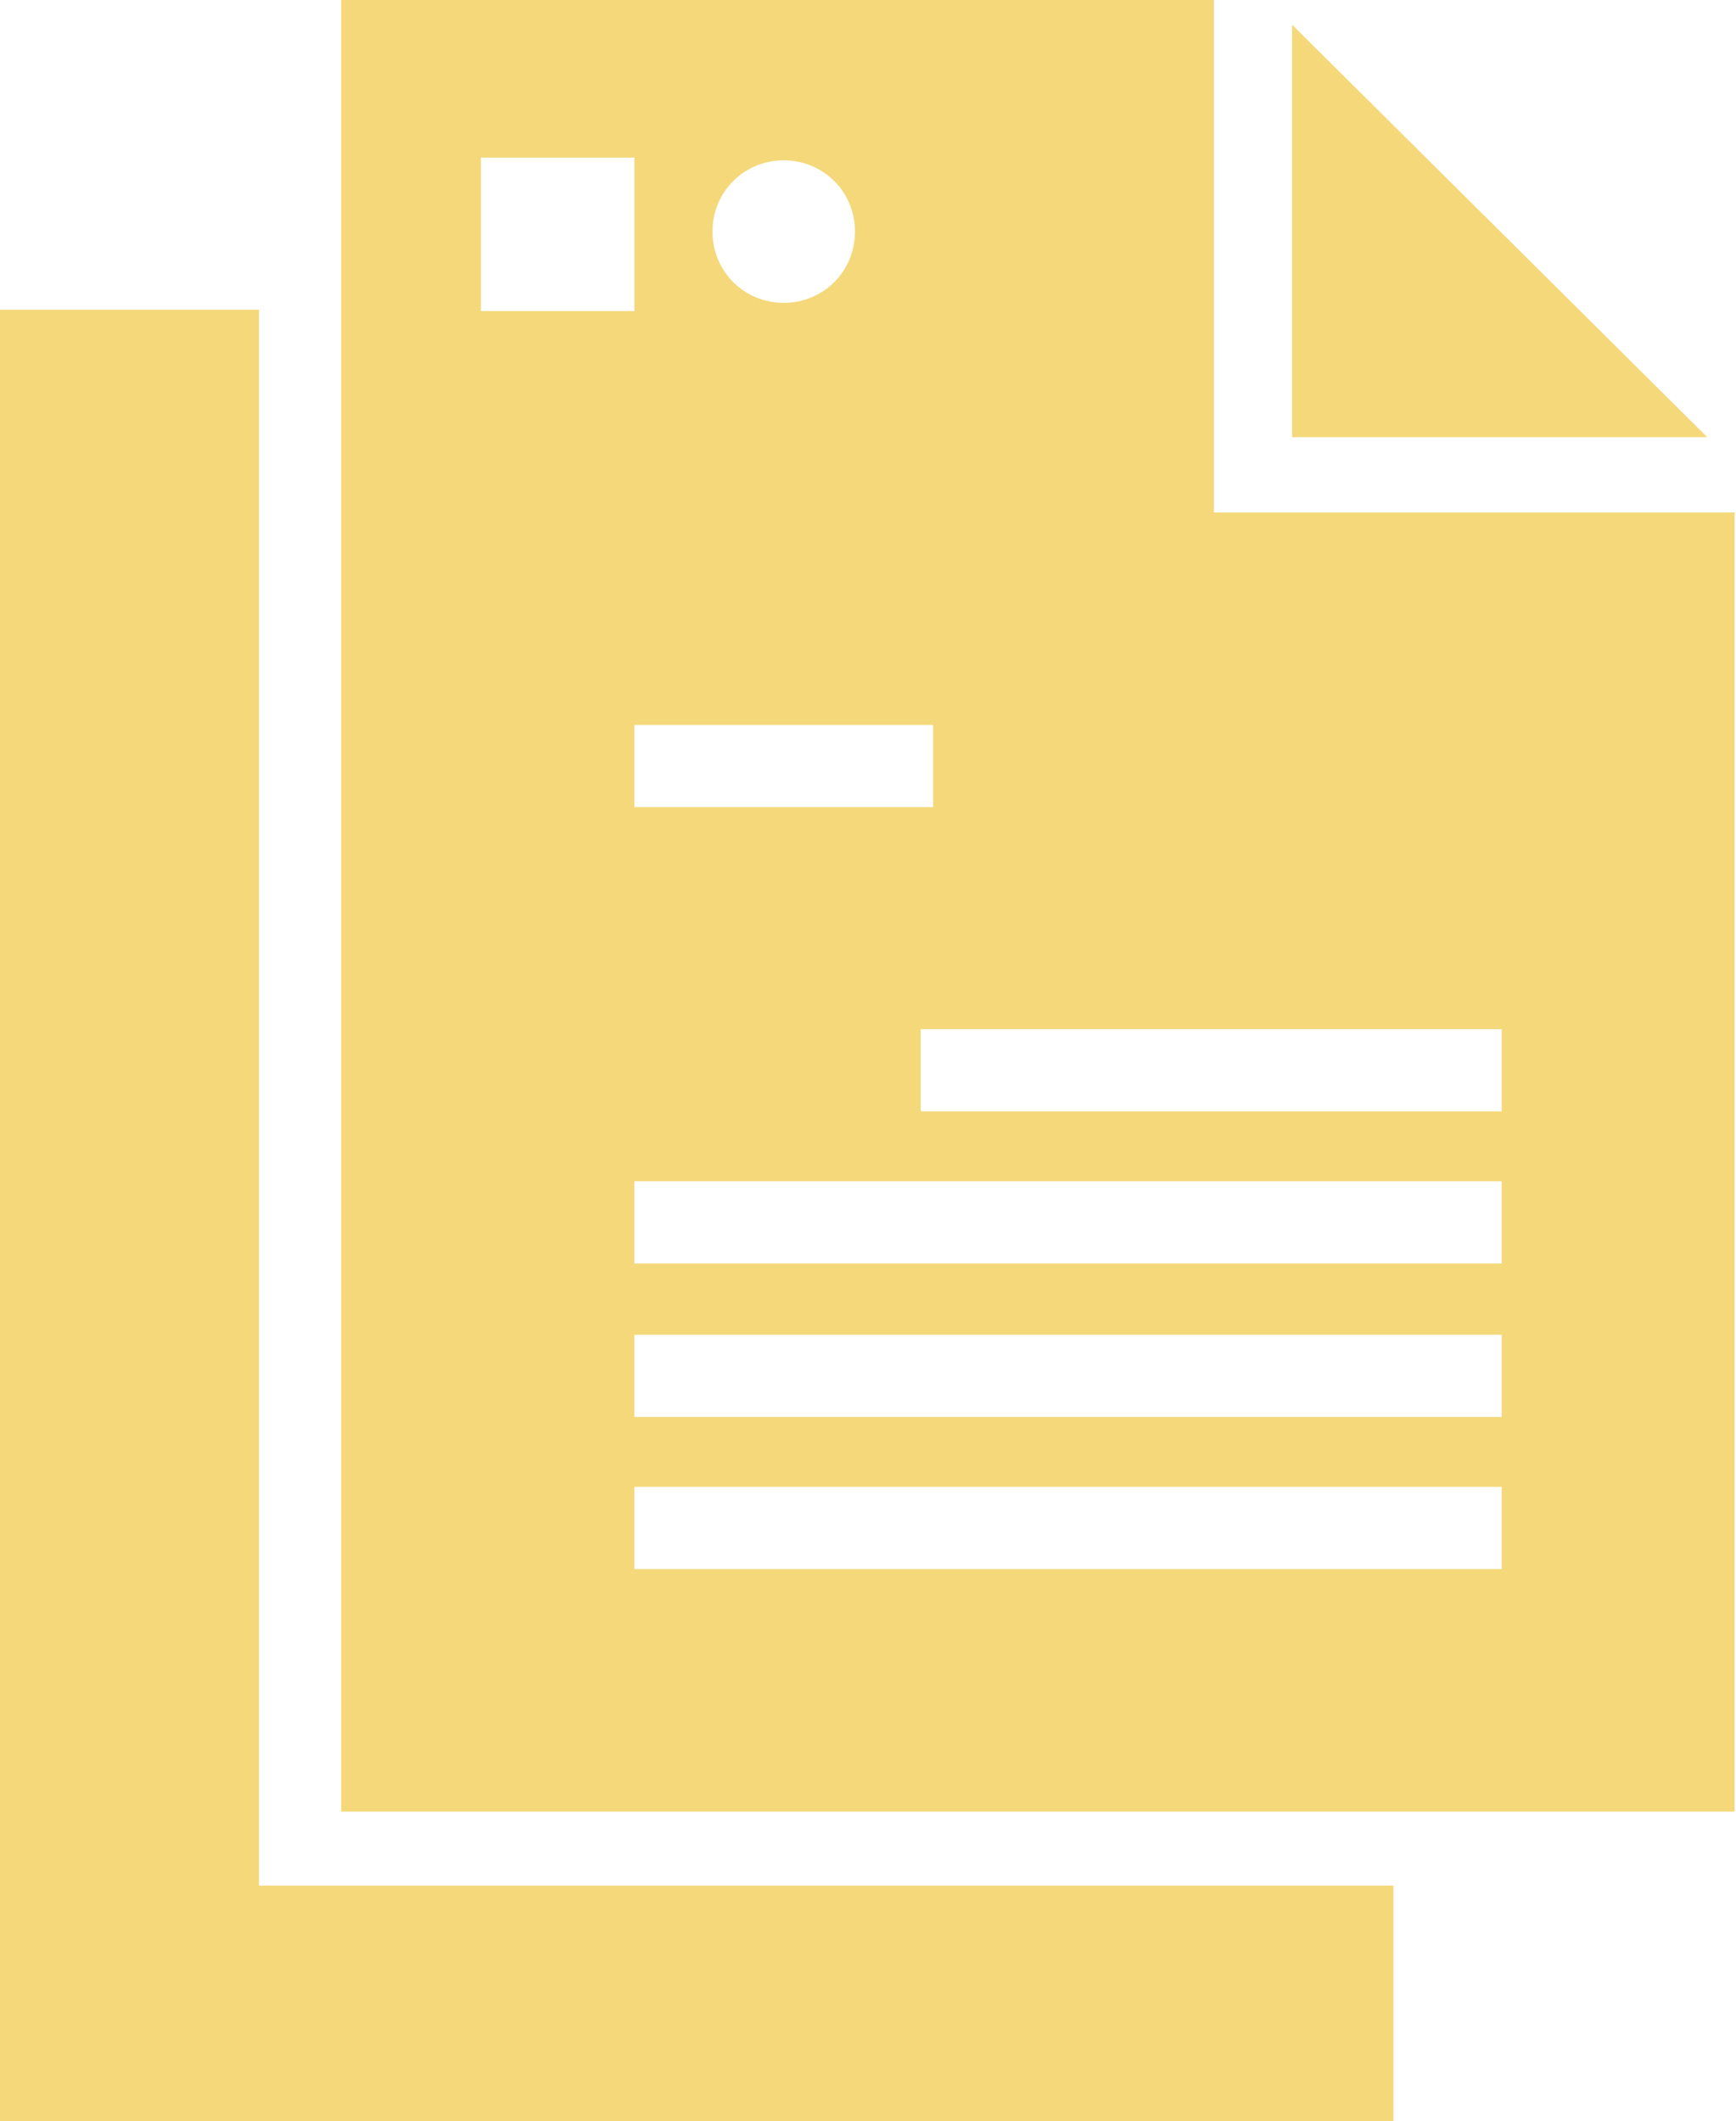 <?xml version="1.0" encoding="utf-8"?>
<!-- Generator: Adobe Illustrator 23.1.0, SVG Export Plug-In . SVG Version: 6.00 Build 0)  -->
<svg version="1.1" id="Livello_1" xmlns="http://www.w3.org/2000/svg" xmlns:xlink="http://www.w3.org/1999/xlink" x="0px" y="0px"
	 viewBox="0 0 126.7 154.8" style="enable-background:new 0 0 126.7 154.8;" xml:space="preserve">
<style type="text/css">
	.st0{display:none;}
	.st1{display:inline;}
	.st2{fill:#F4D87A;}
	.st3{fill:#333333;}
	.st4{fill:#56A8EC;}
	.st5{fill:#56A8EC;stroke:#56A8EC;stroke-width:4;stroke-miterlimit:10;}
</style>
<g id="Livello_4" class="st0">
</g>
<g id="altre_rifiniture" class="st0">
	<g class="st1">
		<g>
			<rect x="-37.7" y="-22.7" class="st2" width="96.9" height="201.3"/>
			<rect x="-18.9" y="-22.7" class="st3" width="19.7" height="201.3"/>
			<rect x="21.6" y="-22.7" class="st3" width="19.7" height="201.3"/>
		</g>
		<g>
			<g>
				<polygon class="st2" points="159,11.9 98.4,-16.2 135.3,33.8 				"/>
				<polygon class="st2" points="134.7,39.7 88.7,-22.6 65.8,-22.6 65.8,178.6 162.7,178.6 162.7,13.9 				"/>
			</g>
			<polygon class="st2" points="159,11.9 98.4,-16.2 135.3,33.8 			"/>
		</g>
		<polygon class="st3" points="104.4,178.6 84.6,178.6 84.6,-22.7 88.7,-22.6 104.4,-1.4 		"/>
		<polygon class="st3" points="144.9,178.6 125.1,178.6 125.1,26.7 134.7,39.7 144.9,30.4 		"/>
	</g>
</g>
<g id="Livello_8" class="st0">
</g>
<g id="Livello_9" class="st0">
</g>
<g id="Livello_10" class="st0">
</g>
<g id="Livello_12" class="st0">
</g>
<g id="Livello_11" class="st0">
</g>
<g id="Livello_14" class="st0">
</g>
<g id="Livello_15" class="st0">
</g>
<g id="Livello_16" class="st0">
</g>
<g id="Livello_17" class="st0">
</g>
<g id="Livello_18" class="st0">
</g>
<g id="Livello_28" class="st0">
</g>
<g id="rifiniture">
</g>
<g id="affidabilità">
</g>
<g id="qualità_1_">
</g>
<g id="refresh">
</g>
<g id="ristrutturazione">
</g>
<g id="costruzione">
</g>
<g id="trapano" class="st0">
</g>
<g id="frame" class="st0">
</g>
<g id="analisi_x2B_" class="st0">
	<g class="st1">
		<path class="st4" d="M20.5-36.8c39.6,0,71.7,32.1,71.7,71.7c0,39.6-32.1,71.7-71.7,71.7c-39.6,0-71.7-32.1-71.7-71.7
			C-51.3-4.7-19.2-36.8,20.5-36.8 M20.5-51c-47.4,0-86,38.6-86,86c0,47.4,38.6,86,86,86c47.4,0,86-38.6,86-86
			C106.4-12.4,67.9-51,20.5-51L20.5-51z"/>
		<path class="st4" d="M88.1,101.7c-2.6,2.6-5.4,5-8.3,7.1l93.7,93.7c4.3,4.3,11.2,4.3,15.5,0c4.3-4.3,4.3-11.2,0-15.5L95.3,93.4
			C93.1,96.3,90.7,99.1,88.1,101.7z"/>
		<g>
			<path class="st4" d="M20.9,9.9c-37.7,0-56.5,24.9-56.5,24.9S-17.1,60,21,60c38,0,55.6-25.2,55.6-25.2S58.5,9.9,20.9,9.9z
				 M20.5,55.3C9.3,55.3,0.2,46.2,0.2,35s9.1-20.3,20.3-20.3S40.8,23.7,40.8,35C40.8,46.2,31.7,55.3,20.5,55.3z"/>
			<path class="st4" d="M29.9,35c0,5.2-4.2,9.5-9.5,9.5c-5.2,0-9.5-4.2-9.5-9.5c0-5.2,4.2-9.5,9.5-9.5S29.9,29.7,29.9,35z"/>
		</g>
	</g>
</g>
<g id="redazione_progetto" class="st0">
	<g class="st1">
		<g>
			<g>
				
					<rect x="148.9" y="-47" transform="matrix(0.707 -0.707 0.707 0.707 74.237 96.306)" class="st4" width="8.9" height="11"/>
			</g>
			<polygon class="st4" points="73.8,37.5 86.3,32.4 148.6,-29.1 140.9,-36.8 78.9,25 			"/>
		</g>
		<path class="st4" d="M89.6,37.5L62.9,48.4l10.9-26.8l0.4-0.4l37-37h-10.3H-33.8v219H128V9.6V-0.8L89.6,37.5z M-6.6,40.4h49.9v5
			H-6.6V40.4z M100.9,147.9H-6.6v-5h107.4V147.9z M100.9,113.7H-6.6v-5h107.4V113.7z M100.9,79.6H-6.6v-5h107.4V79.6z"/>
	</g>
</g>
<g id="CONSEGNA" class="st0">
	<g class="st1">
		<g>
			<path class="st4" d="M74.6,65L53.3,86.4c-2.7,2.7-7,2.7-9.7,0c-2.7-2.7-2.7-7,0-9.7l29.8-29.8c0.3-0.4,0.6-0.8,1-1.1l4.8-4.8
				c3.9-3.9,10.1-3.9,14,0L108.4,56c3.9,3.9,2.7,9-1,12.9c-7.2,7.7-20.9,1.7-27.4-4.1C77.5,62.7,74.6,65,74.6,65z"/>
			<g>
				<path class="st4" d="M111,52.4c5.2,5.2,5.3,13.7,0.1,19.2c-0.1,0.1-0.3,0.3-0.4,0.4c-9.3,9.3-24.7,3.5-32.6-3.6
					c-0.7-0.7-1.8,0-2.2,0.2l-2.6,2.6l46.2,46.2l50.7-50.7l-53.7-53.7L94.2,35.3L111,52.4z"/>
			</g>
		</g>
		<g>
			<path class="st4" d="M14.1,127.9c-3,3-7.8,3-10.8,0c-3-3-3-7.8,0-10.8c3-3,7.8-3,10.8,0C17,120.1,17,124.9,14.1,127.9z"/>
			<path class="st4" d="M28.4,142.2c-3,3-7.8,3-10.8,0c-3-3-3-7.8,0-10.8c3-3,7.8-3,10.8,0C31.4,134.4,31.4,139.2,28.4,142.2z"/>
			<path class="st4" d="M43.1,157c-3,3-7.8,3-10.8,0c-3-3-3-7.8,0-10.8c3-3,7.8-3,10.8,0C46.1,149.2,46.1,154,43.1,157z"/>
			<path class="st4" d="M57,170.8c-3,3-7.8,3-10.8,0c-3-3-3-7.8,0-10.8c3-3,7.8-3,10.8,0C60,163,60,167.9,57,170.8z"/>
		</g>
		<path class="st4" d="M112,117.7L81.2,86.9l6.4-6.4c0,0,1.6-5,1.2-5.4l-0.3-0.3c-4.2-1.7-7.9-4.1-10.4-6.4
			c-0.3-0.3-0.5-0.3-0.7-0.3c-0.6,0-1.2,0.4-1.5,0.5l-20,20c-1.9,1.9-4.5,3-7.3,3c-2.8,0-5.3-1.1-7.3-3c-1.9-1.9-3-4.5-3-7.3
			c0-2.8,1.1-5.3,3-7.3l23.3-23.3l-5.3-5.3c-0.3-0.4-0.7-0.9-1.1-1.3l-5.4-5.4c-4.3-4.3-11.2-4.3-15.4,0c0,0-0.9,0.8-1.5,0.8
			c-0.6,0-1.7-1.1-1.7-1.1L10,14.5l-53.7,53.7l46.1,46.1c1.8-1.4,4-2.2,6.3-2.2c2.8,0,5.4,1.1,7.3,3c2,2,3,4.6,3,7.3
			c0,2.1-0.6,4-1.7,5.7c1.7-1.1,3.6-1.7,5.7-1.7c2.8,0,5.4,1.1,7.3,3c3.6,3.6,4,9.2,1.2,13.2l0.3,0.3c1.7-1.2,3.7-1.8,5.9-1.8
			c2.8,0,5.4,1.1,7.3,3c2,2,3,4.6,3,7.3c0,1.6-0.4,3.2-1.1,4.6c1.4-0.7,3-1.1,4.6-1.1c2.8,0,5.4,1.1,7.3,3c2,2,3,4.6,3,7.3
			c0,2.1-0.6,4.2-1.8,5.9c3,2.8,7.6,2.7,10.5-0.2c3-3,3-7.8,0-10.7L39.3,129l3.3-3.3l31.4,31.4c3,3,7.8,3,10.7,0c3-3,3-7.8,0-10.7
			l-31.4-31.4l3-3l31.3,31.3c3,3,7.8,3,10.7,0c3-3,3-7.8,0-10.7L67,101.2l3.5-3.5l30.8,30.8c3,3,7.8,3,10.7,0
			C115,125.5,115,120.7,112,117.7z"/>
		<path class="st4" d="M-6.9-18.6l-63,63l20.4,20.4l63-63L-6.9-18.6z M-5.3,6.3c-3.5,0-6.3-2.8-6.3-6.3c0-3.5,2.8-6.3,6.3-6.3
			C-1.8-6.3,1-3.4,1,0C1,3.5-1.8,6.3-5.3,6.3z"/>
		<path class="st4" d="M133.6-18.6L113.1,1.8l63,63l20.4-20.4L133.6-18.6z M132,6.3c-3.5,0-6.3-2.8-6.3-6.3c0-3.5,2.8-6.3,6.3-6.3
			s6.3,2.8,6.3,6.3C138.2,3.5,135.4,6.3,132,6.3z"/>
	</g>
</g>
<g id="realizzazione" class="st0">
	<g class="st1">
		<g>
			<g>
				<rect x="81.8" y="-51.7" class="st4" width="14.1" height="258.1"/>
			</g>
			<g>
				<path class="st5" d="M107.1,44c0.9,0,23.2-0.4,38.6,14.6c9.4,9.2,14.2,22,14.2,38v81.1H154V96.6c0-14.5-4.2-25.9-12.4-33.9
					c-13.7-13.4-34.2-13-34.4-13L107.1,44z"/>
			</g>
			<g>
				<rect x="104.8" y="-20.9" class="st4" width="11.4" height="196.6"/>
			</g>
			<g>
				<path class="st4" d="M155.2,199.5c-3.9,0-7-3.1-7-7v-68.9c0-3.9,3.1-7,7-7h3.5c3.9,0,7,3.1,7,7v68.9c0,3.9-3.1,7-7,7H155.2z"/>
			</g>
		</g>
		<g>
			<path class="st4" d="M10.6,125.1H-6.7c0,0-18.8-15.4-26.5-48.4C-37.7,56.9-39,11.9-39,11.9h81.4c0,0-0.6,46.1-5,64.7
				C29.9,108.9,10.6,125.1,10.6,125.1z"/>
			<path class="st4" d="M10.6,131.6H-6.7c0,0-6.5,59.2-6.5,59.8c0,8.3,6.7,15,14.9,15c7.8,0,14.2-6,14.8-13.7L10.6,131.6z
				 M1.7,196.6c-2.8,0-5-2.3-5-5s2.3-5,5-5c2.8,0,5,2.3,5,5S4.5,196.6,1.7,196.6z"/>
		</g>
	</g>
</g>
<g id="caschetto">
</g>
<g id="coccarda">
</g>
<g id="lavori_garantiti">
</g>
<g id="ristrutturazione_1_">
</g>
<g id="sopralluogo_1_" class="st0">
	<g class="st1">
		<g>
			<g>
				<polygon class="st4" points="140,101.7 54.6,54.7 -30.8,101.7 -36,89.2 54.6,39.3 145.3,89.2 				"/>
			</g>
			<path class="st4" d="M159.3,52.7c0.7-0.8,2.2-3,3-6.6c0.8-4.1,0.4-8.7-1.2-13.7c-4.2-12.8-14.2-31.1-34.8-48.4
				c-24.6-20.7-46.9-27.5-61.1-26.3c-7.7,0.7-11.4,4.4-12.3,5.5l0,0c0,0-0.1,0.1-0.1,0.1l-6.9,8.2c-1.6,1.9-0.6,5.5,2.3,7.9l17,14.3
				c2.9,2.4,6.6,2.8,8.2,0.9l6.9-8.2c0.7-0.9,0.9-2.1,0.6-3.4c2.8,0.3,18.2,2.6,32.9,15.8c15.7,12.4,20.8,27.5,21.5,30
				c-1.3,0-2.5,0.4-3.2,1.3l-7,8.3c-1.7,2-0.7,5.5,2.2,7.9L144,60.4c2.9,2.4,6.5,2.8,8.2,0.8l7-8.3
				C159.2,52.8,159.2,52.8,159.3,52.7L159.3,52.7z"/>
		</g>
		<polygon class="st4" points="54.6,66.3 -14.6,104.9 -14.6,197.2 38.4,197.2 38.4,146.3 70.8,146.3 70.8,197.2 123.8,197.2 
			123.8,104.9 		"/>
	</g>
</g>
<g id="Livello_40">
</g>
<g id="gestione_pratiche">
	<g>
		<g>
			<polygon class="st2" points="22.5,137.6 18.9,137.6 18.9,134 18.9,22.6 0,22.6 0,154.8 101.7,154.8 101.7,137.6 			"/>
		</g>
		<polygon class="st2" points="94.3,1.8 94.3,31.9 124.6,31.9 		"/>
		<path class="st2" d="M92.2,37.4h-3.6v-3.6V0H24.9v132.2h101.7V37.4L92.2,37.4L92.2,37.4z M57.2,11.7c2.9,0,5.2,2.3,5.2,5.2
			s-2.3,5.2-5.2,5.2c-2.9,0-5.2-2.3-5.2-5.2C52,14,54.3,11.7,57.2,11.7z M68.1,52.9v6H46.3v-6H68.1z M35.1,11.5h11.2v11.2H35.1V11.5
			z M109.6,114.5H46.3v-6h63.3V114.5z M109.6,103.4H46.3v-6h63.3V103.4z M109.6,92.2H46.3v-6h63.3V92.2z M109.6,81.1H67.2v-6h42.4
			V81.1z"/>
	</g>
</g>
<g id="Livello_42">
</g>
</svg>
